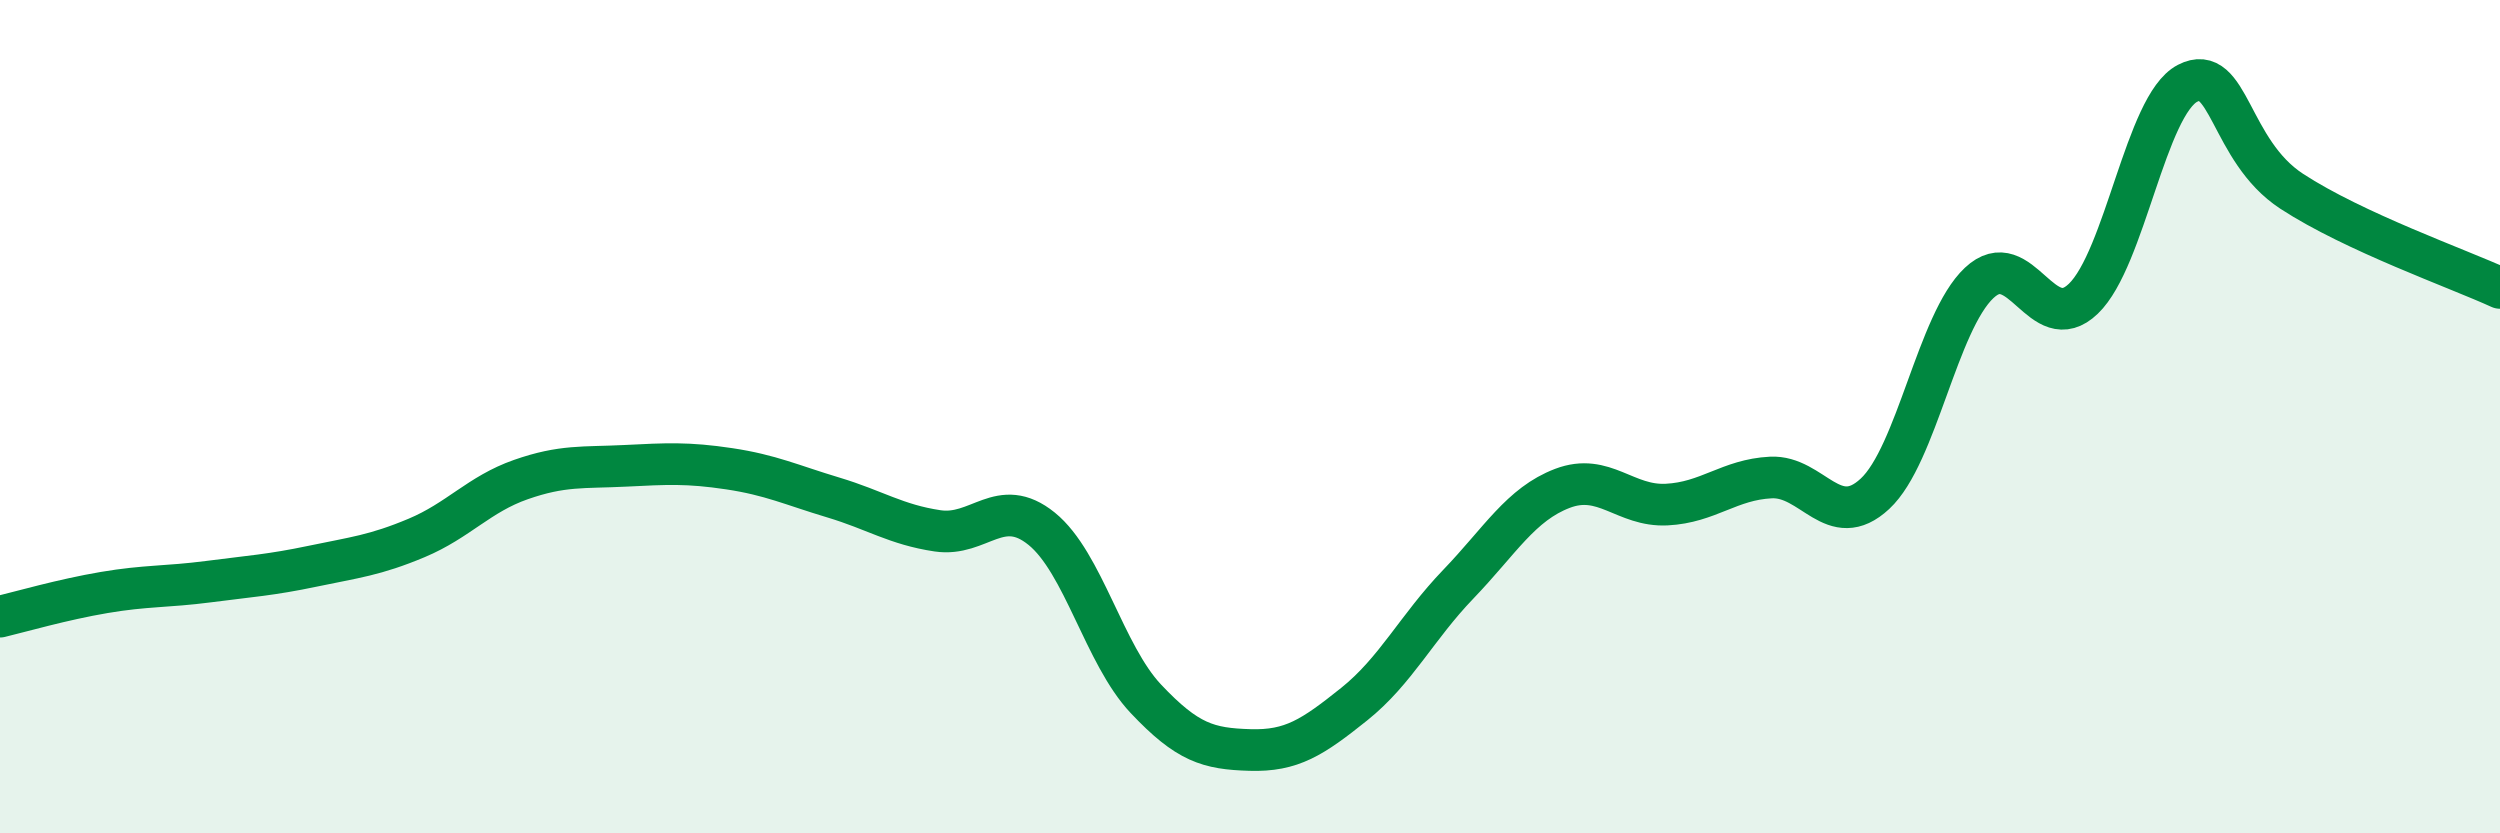 
    <svg width="60" height="20" viewBox="0 0 60 20" xmlns="http://www.w3.org/2000/svg">
      <path
        d="M 0,14.8 C 0.5,14.68 1.5,14.39 2.5,14.22 C 3.5,14.05 4,14.09 5,13.96 C 6,13.83 6.5,13.8 7.5,13.59 C 8.5,13.38 9,13.33 10,12.91 C 11,12.49 11.5,11.86 12.5,11.51 C 13.5,11.16 14,11.23 15,11.18 C 16,11.13 16.5,11.1 17.5,11.25 C 18.5,11.4 19,11.64 20,11.94 C 21,12.24 21.5,12.59 22.5,12.74 C 23.5,12.89 24,11.88 25,12.69 C 26,13.5 26.5,15.71 27.5,16.77 C 28.5,17.83 29,17.97 30,18 C 31,18.03 31.5,17.7 32.5,16.9 C 33.5,16.1 34,15.06 35,14.02 C 36,12.98 36.5,12.1 37.5,11.72 C 38.5,11.34 39,12.16 40,12.11 C 41,12.06 41.5,11.51 42.5,11.46 C 43.5,11.41 44,12.78 45,11.85 C 46,10.92 46.5,7.73 47.5,6.79 C 48.5,5.85 49,8.13 50,7.17 C 51,6.21 51.5,2.52 52.5,2 C 53.5,1.48 53.5,3.61 55,4.59 C 56.5,5.57 59,6.45 60,6.91L60 20L0 20Z"
        fill="#008740"
        opacity="0.1"
        stroke-linecap="round"
        stroke-linejoin="round"
      />
      <path
        d="M 0,14.8 C 0.5,14.68 1.5,14.39 2.5,14.22 C 3.5,14.05 4,14.09 5,13.96 C 6,13.83 6.5,13.8 7.5,13.59 C 8.5,13.38 9,13.33 10,12.91 C 11,12.49 11.5,11.86 12.5,11.51 C 13.5,11.16 14,11.23 15,11.18 C 16,11.13 16.5,11.1 17.5,11.25 C 18.5,11.4 19,11.64 20,11.94 C 21,12.24 21.5,12.59 22.5,12.74 C 23.5,12.89 24,11.88 25,12.69 C 26,13.5 26.5,15.71 27.5,16.77 C 28.5,17.83 29,17.97 30,18 C 31,18.03 31.5,17.7 32.5,16.9 C 33.5,16.1 34,15.06 35,14.02 C 36,12.98 36.5,12.1 37.5,11.72 C 38.5,11.34 39,12.16 40,12.11 C 41,12.06 41.5,11.51 42.5,11.46 C 43.5,11.41 44,12.78 45,11.85 C 46,10.92 46.5,7.73 47.5,6.79 C 48.5,5.85 49,8.13 50,7.17 C 51,6.21 51.5,2.52 52.5,2 C 53.5,1.48 53.5,3.61 55,4.59 C 56.5,5.57 59,6.45 60,6.91"
        stroke="#008740"
        stroke-width="1"
        fill="none"
        stroke-linecap="round"
        stroke-linejoin="round"
      />
    </svg>
  